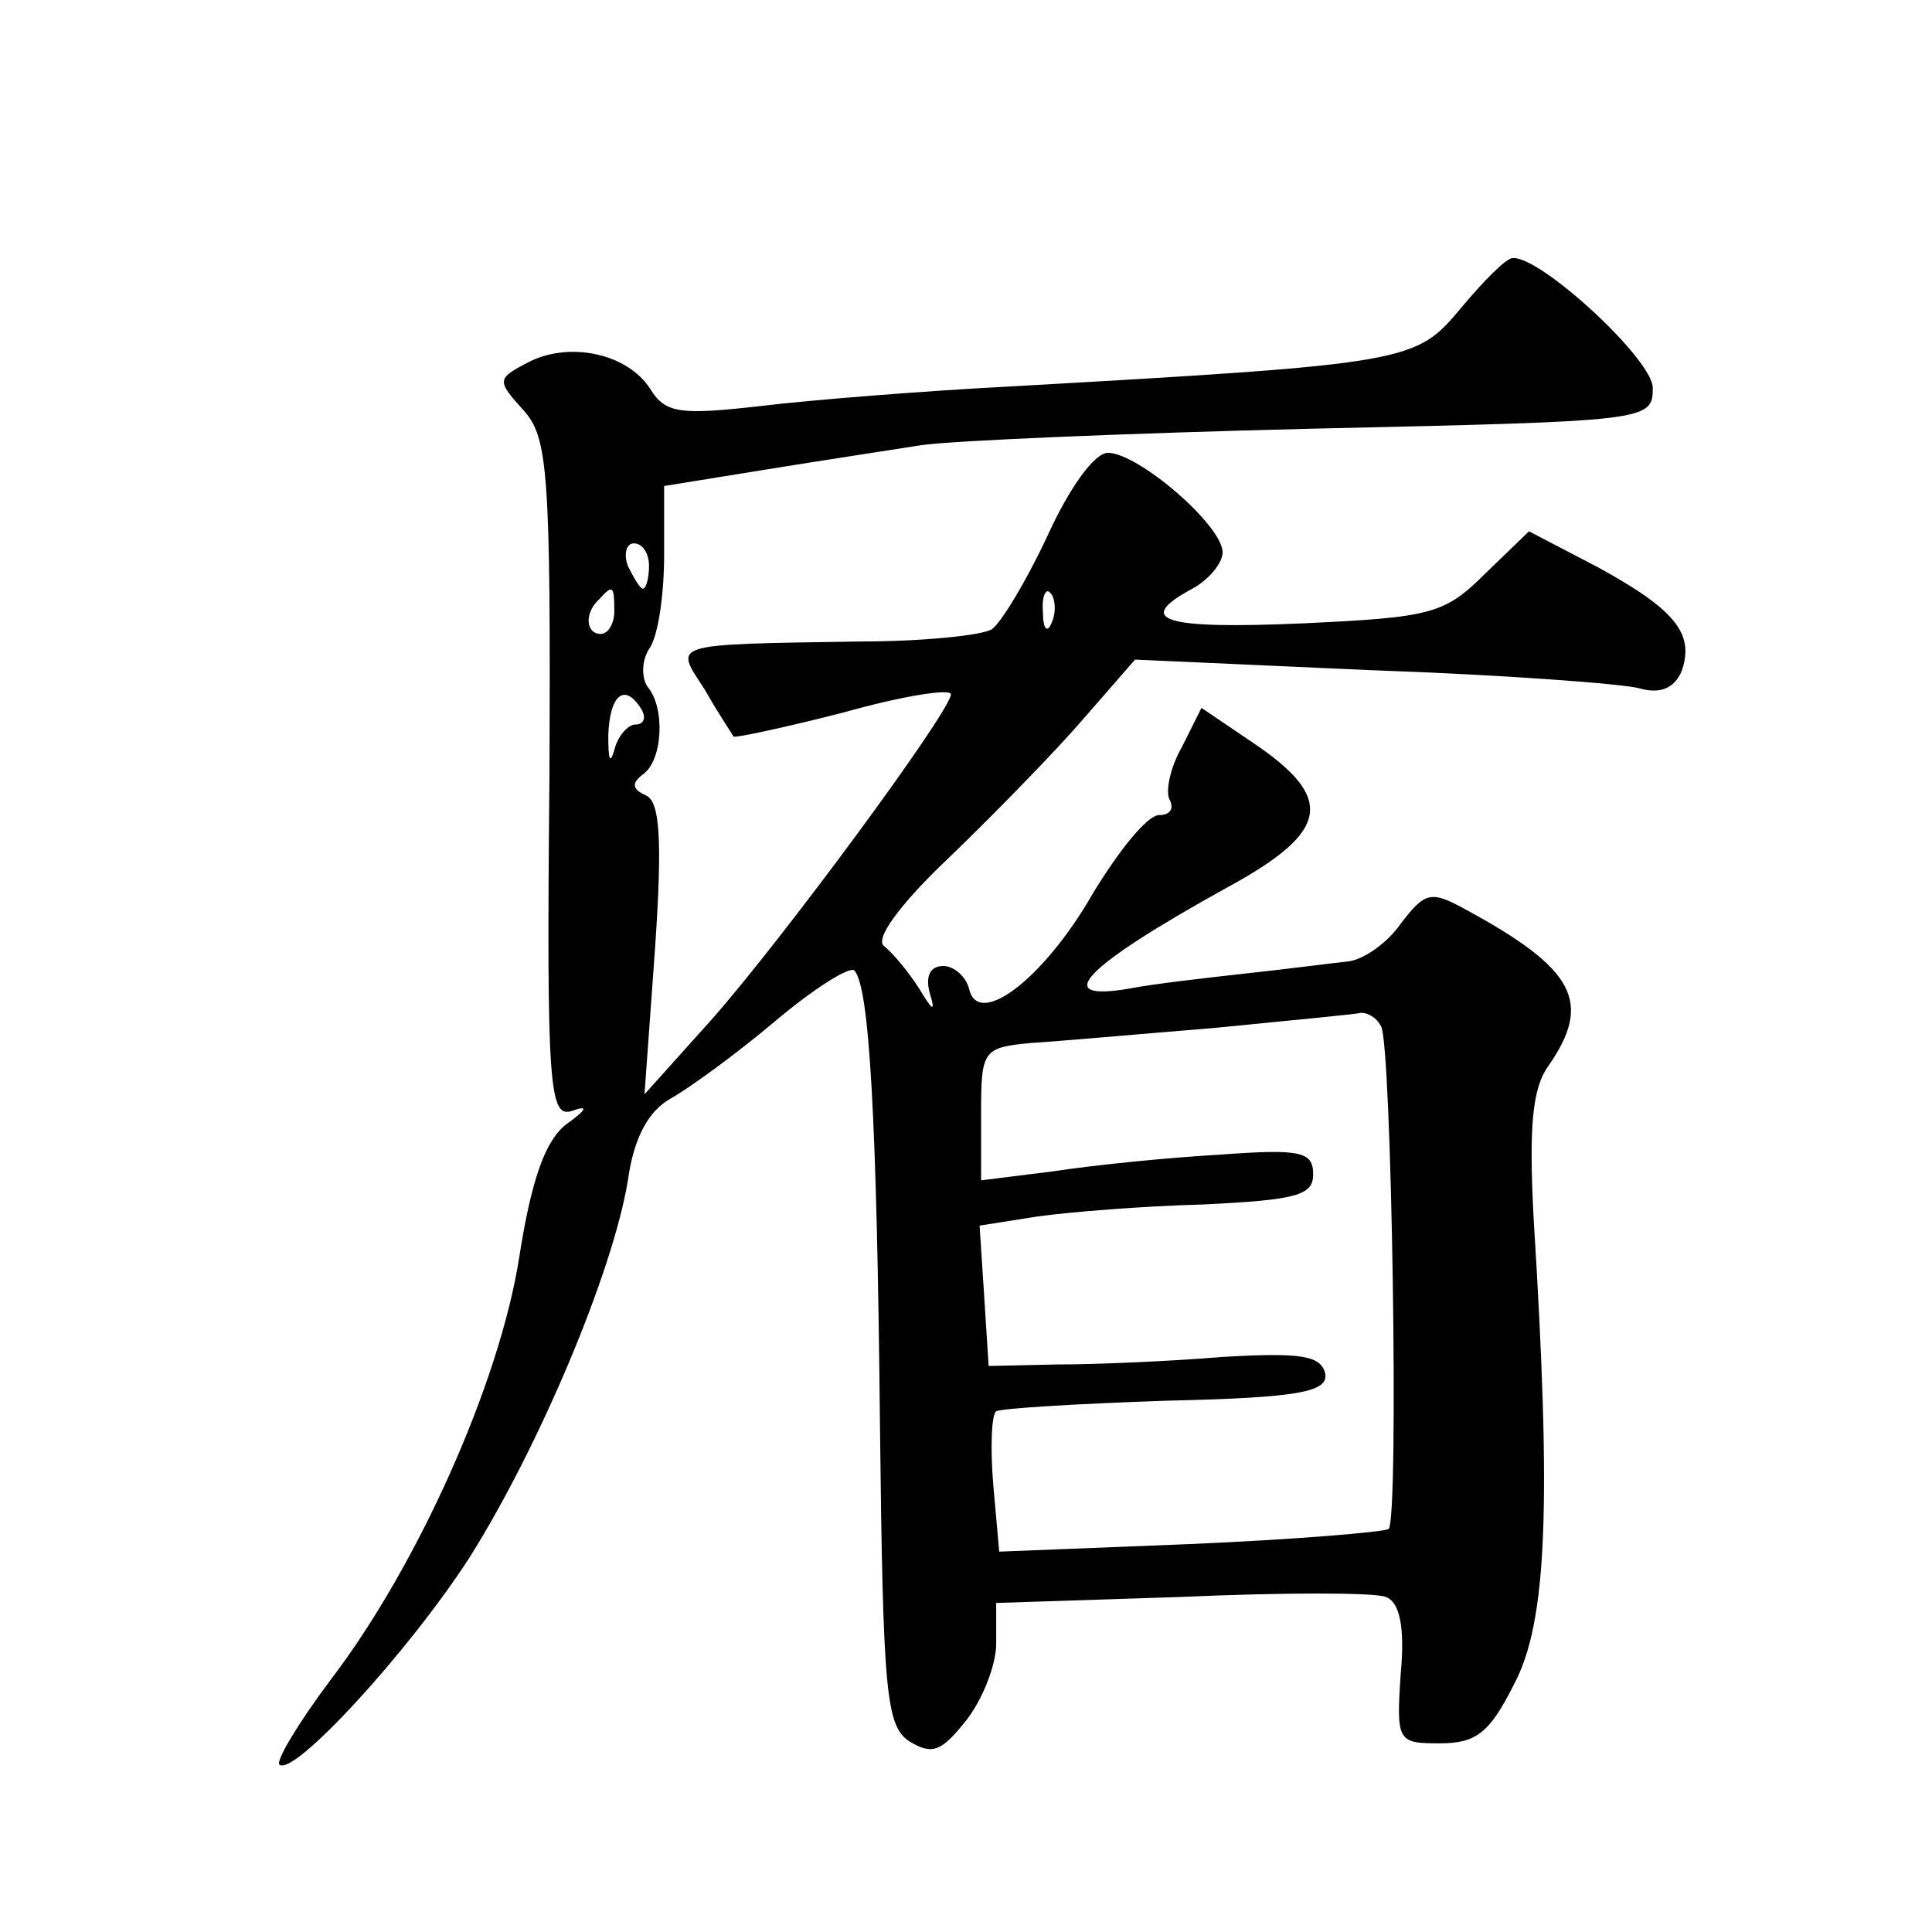 <?xml version="1.0" standalone="no"?>
<!DOCTYPE svg PUBLIC "-//W3C//DTD SVG 20010904//EN"
 "http://www.w3.org/TR/2001/REC-SVG-20010904/DTD/svg10.dtd">
<svg version="1.0" xmlns="http://www.w3.org/2000/svg"
 width="128pt" height="128pt" viewBox="0 0 128 128"
 preserveAspectRatio="xMidYMid meet">
<g transform="translate(0,128) scale(0.1,-0.1)"
fill="#0" stroke="none">
<path d="M968 1076 c-30 -36 -33 -37 -298 -52 -58 -3 -133 -9 -166 -13 -53 -6 -63
-5 -73 11 -15 24 -54 32 -81 18 -21 -11 -21 -12 -3 -32 16 -18 18 -40 17 -245 -2
-204 0 -224 15 -219 11 4 10 1 -4 -9 -14 -11 -23 -37 -31 -88 -13 -83 -67 -204
-125 -280 -21 -28 -36 -53 -34 -56 9 -9 86 75 126 137 46 73 95 189 105 250 4 29
14 46 28 54 11 6 43 29 69 51 26 22 50 37 53 34 10 -10 15 -99 17 -301 2 -179 4
-200 20 -210 15 -9 21 -6 37 14 11 14 20 37 20 51 l0 27 123 4 c67 3 128 3 135
0 9 -3 13 -19 10 -51 -3 -45 -2 -46 26 -46 24 0 33 7 49 39 22 41 25 118 13 310
-3 59 -1 85 10 100 29 42 18 64 -56 104 -22 12 -26 11 -42 -10 -9 -13 -25 -24 -35
-25 -10 -1 -40 -5 -68 -8 -27 -3 -62 -7 -77 -10 -53 -9 -29 15 65 67 68 37 72 59
17 96 l-34 23 -13 -26 c-8 -14 -11 -30 -8 -35 3 -6 0 -10 -7 -10 -8 0 -27 -24 -44
-52 -32 -56 -76 -90 -82 -63 -2 8 -10 15 -17 15 -9 0 -12 -7 -9 -18 4 -13 2 -12
-7 3 -7 11 -17 23 -23 28 -7 4 9 27 44 60 30 29 70 70 88 91 l34 39 156 -7 c87
-3 167 -9 178 -12 14 -4 23 0 28 11 9 25 -4 41 -55 69 l-46 24 -29 -28 c-27 -27
-36 -29 -121 -33 -92 -4 -112 2 -73 23 11 6 20 17 20 24 0 18 -56 66 -76 66 -9
0 -26 -24 -40 -55 -14 -30 -31 -58 -37 -62 -7 -4 -46 -8 -87 -8 -129 -2 -123 -1
-103 -32 9 -16 18 -29 19 -31 1 -1 34 6 73 16 39 11 71 16 71 12 0 -11 -112 -163
-159 -216 l-44 -49 7 97 c5 73 3 97 -6 101 -9 4 -10 8 -2 14 13 9 15 44 3 58 -4
6 -4 17 1 25 6 8 10 36 10 62 l0 46 68 11 c37 6 83 13 102 16 19 3 136 8 260 11
222 5 225 5 225 27 0 19 -75 88 -93 86 -4 0 -19 -15 -34 -33z m-538 -171 c0 -8
-2 -15 -4 -15 -2 0 -6 7 -10 15 -3 8 -1 15 4 15 6 0 10 -7 10 -15z m-23 -30 c0
-8 -4 -15 -9 -15 -10 0 -11 14 -1 23 9 10 10 9 10 -8z m290 -7 c-3 -8 -6 -5 -6
6 -1 11 2 17 5 13 3 -3 4 -12 1 -19z m-272 -58 c3 -5 2 -10 -4 -10 -5 0 -12 -8
-14 -17 -3 -10 -4 -6 -4 10 1 27 11 35 22 17z m490 -210 c7 -11 12 -327 5 -333
-3 -2 -62 -7 -132 -10 l-126 -5 -4 45 c-2 25 -1 46 2 48 4 2 54 5 113 7 89 2 107
6 105 18 -3 12 -16 14 -68 11 -36 -3 -85 -5 -110 -5 l-45 -1 -3 47 -3 46 38 6 c21
3 71 7 110 8 62 3 73 6 73 20 0 15 -8 17 -62 13 -35 -2 -84 -7 -110 -11 l-48 -6
0 44 c0 42 1 44 33 47 17 1 73 6 122 10 50 5 93 9 97 10 4 0 10 -3 13 -9z"/>
</g>
</svg>
